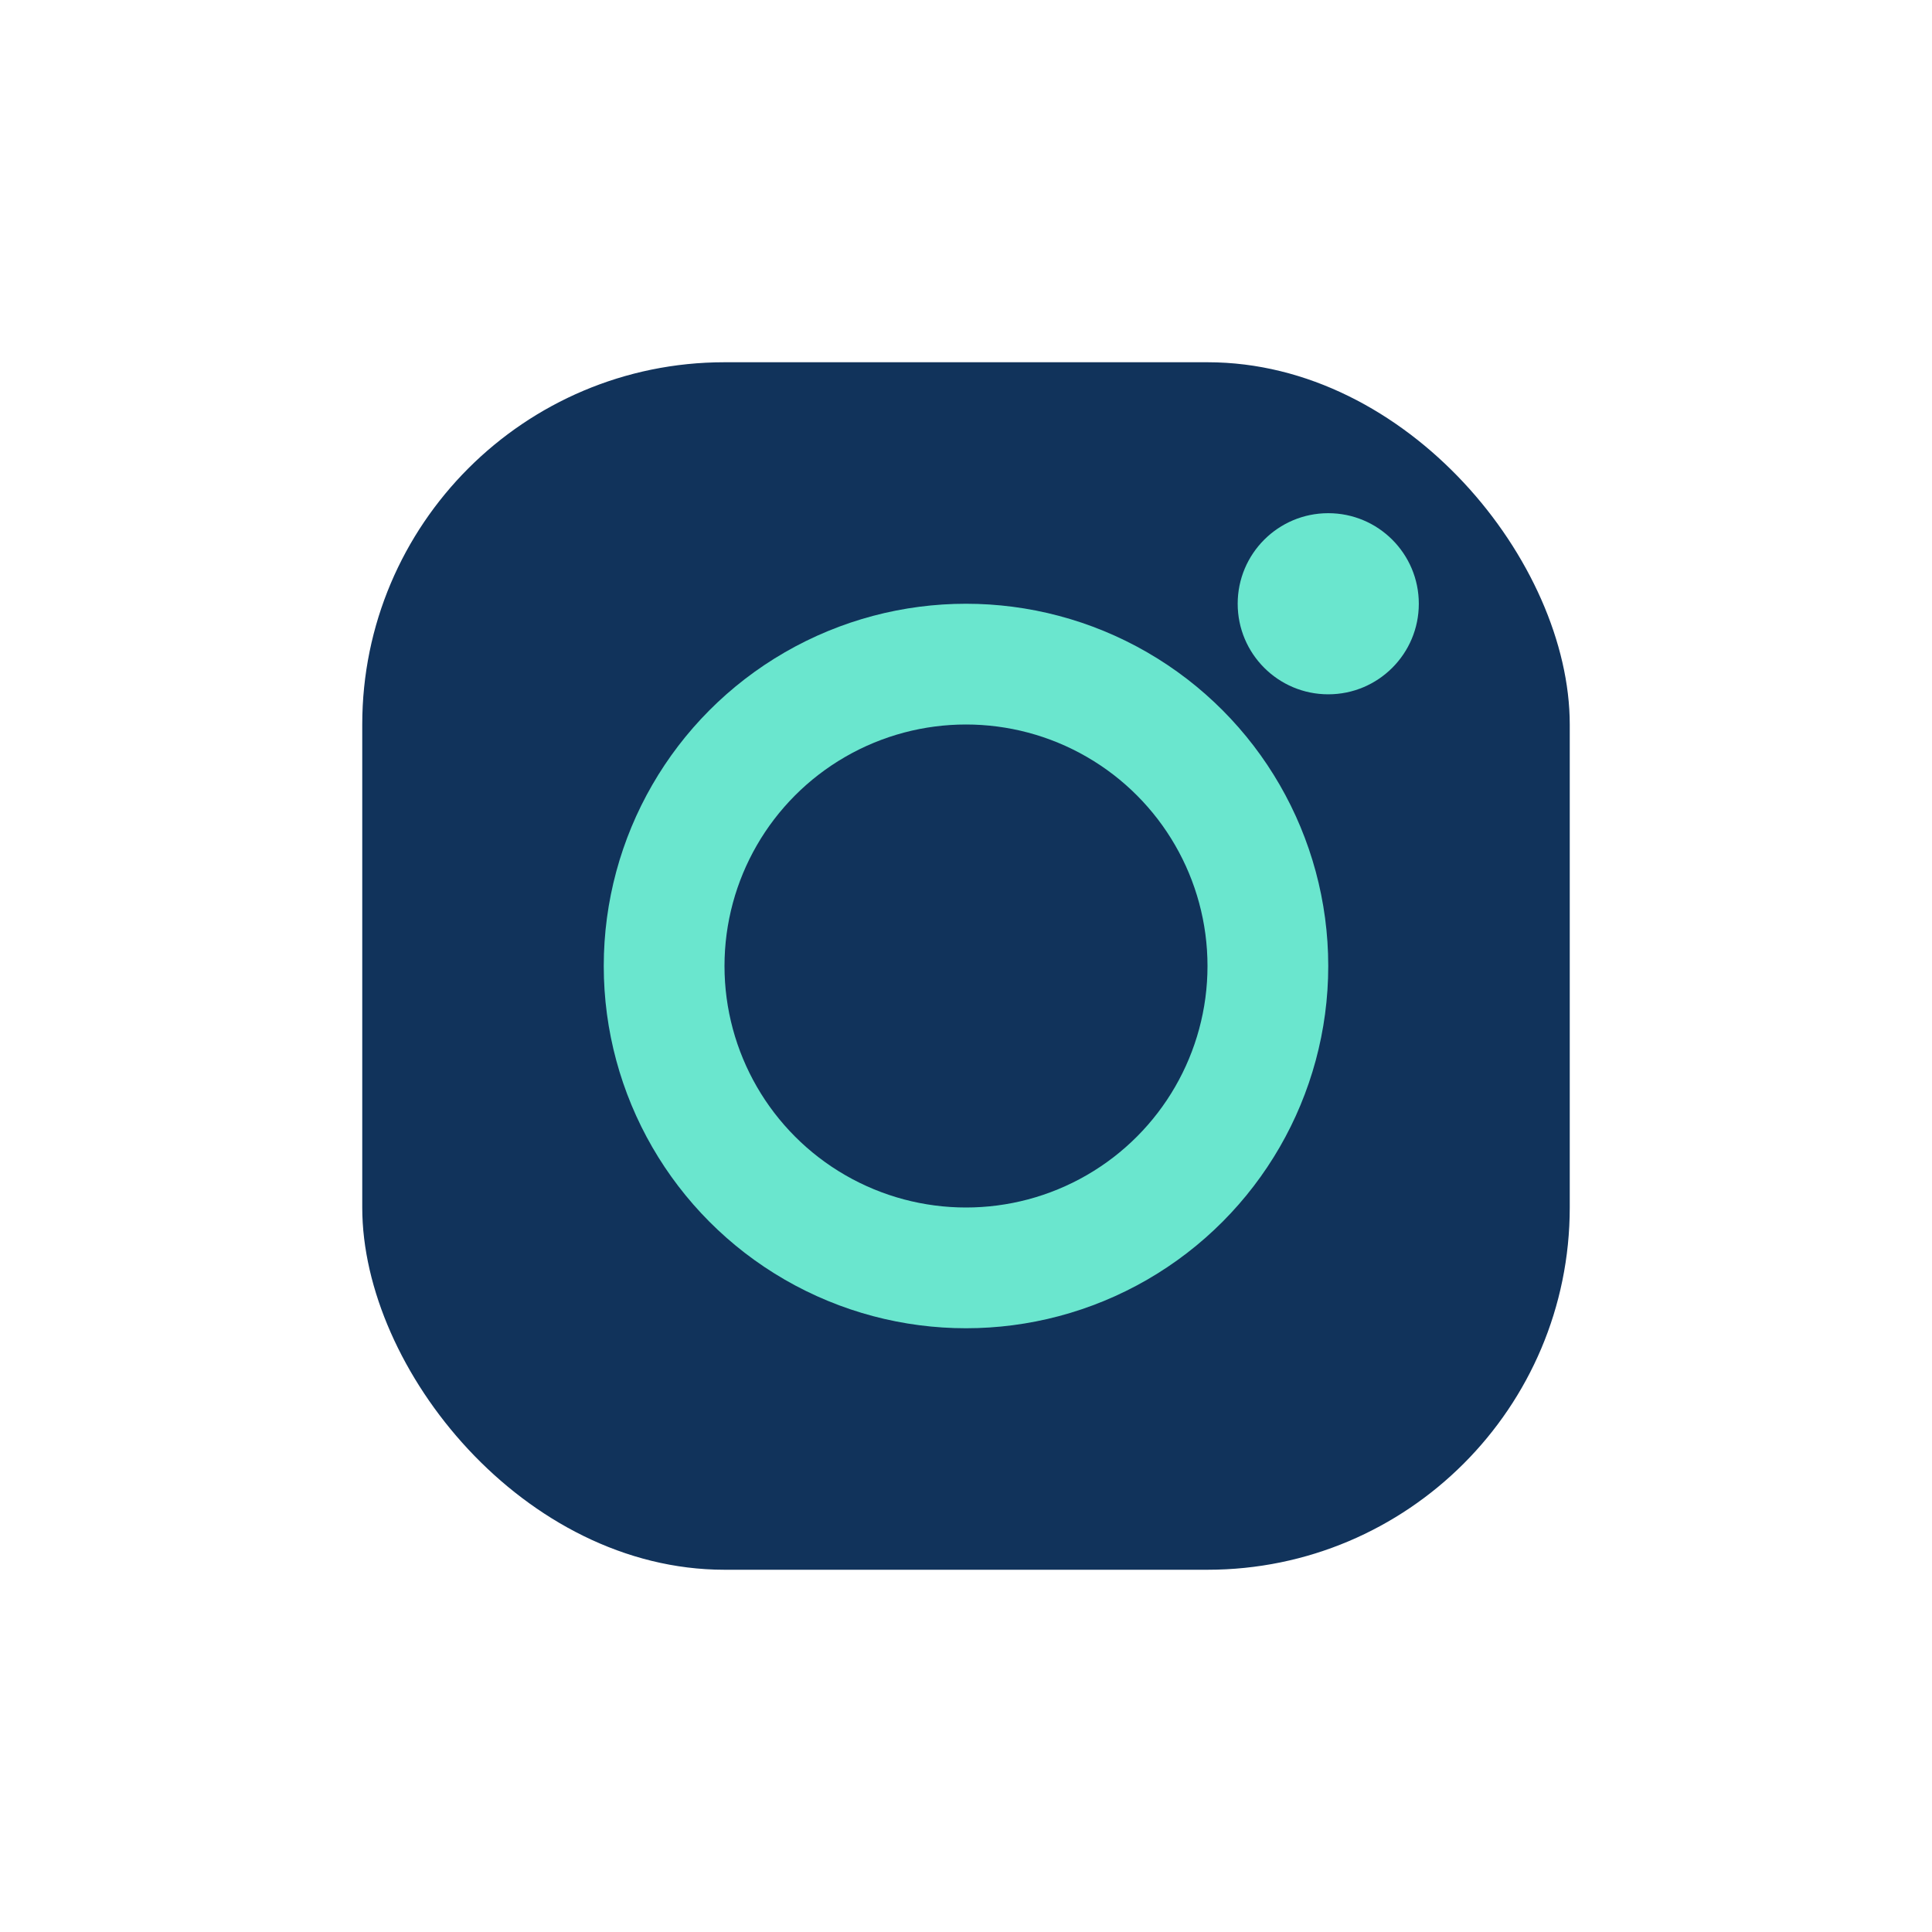 <?xml version="1.0" encoding="UTF-8"?>
<svg xmlns="http://www.w3.org/2000/svg" width="32" height="32" viewBox="0 0 32 32"><rect x="6" y="6" width="20" height="20" rx="6" fill="#11335b"/><circle cx="16" cy="16" r="5" fill="none" stroke="#6ae6ce" stroke-width="2"/><circle cx="22" cy="10" r="1.5" fill="#6ae6ce"/></svg>